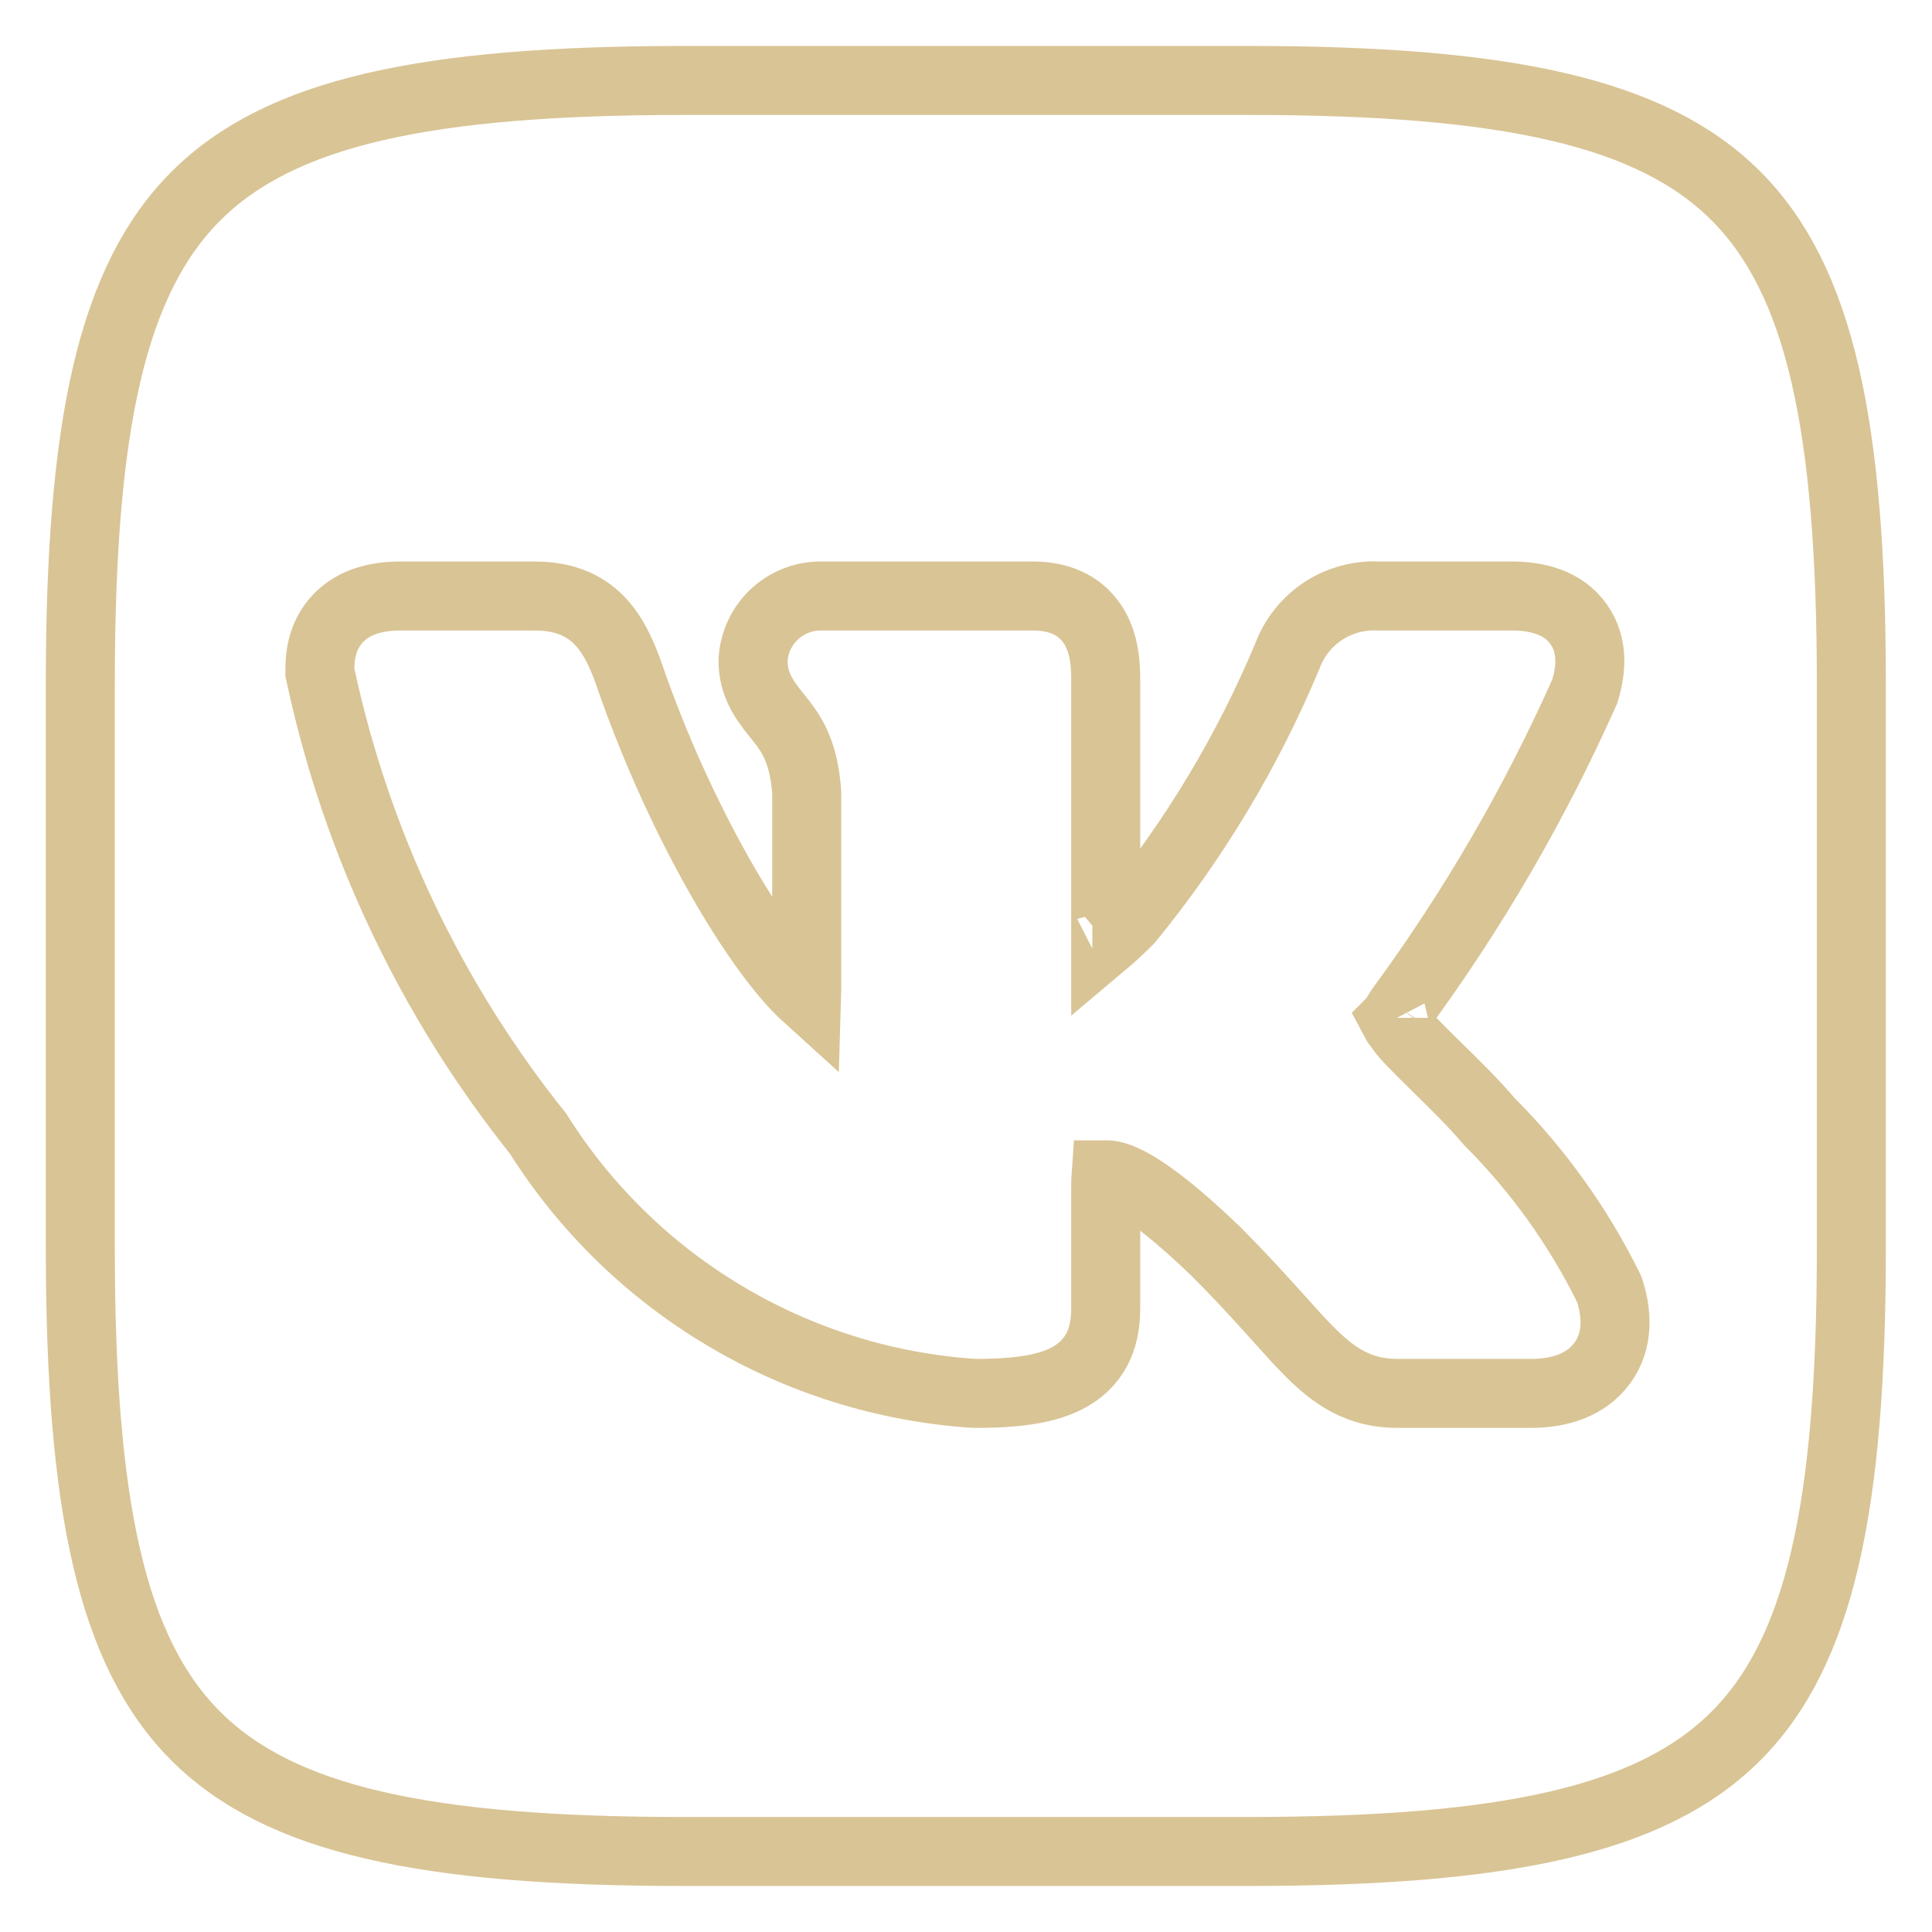 <?xml version="1.0" encoding="UTF-8"?> <svg xmlns="http://www.w3.org/2000/svg" width="28" height="28" viewBox="0 0 28 28" fill="none"><path d="M14.103 20.193L14.12 20.194H14.136C14.755 20.194 15.242 20.132 15.572 19.912C15.981 19.639 16.025 19.225 16.025 18.944V17.194C16.025 17.123 16.027 17.069 16.03 17.027C16.033 17.027 16.036 17.027 16.039 17.027C16.119 17.027 16.479 17.035 17.619 18.134C17.939 18.454 18.193 18.73 18.407 18.968C18.448 19.013 18.487 19.057 18.526 19.1C18.689 19.282 18.837 19.447 18.973 19.583C19.142 19.753 19.322 19.91 19.533 20.022C19.755 20.139 19.988 20.194 20.247 20.194H22.192C22.532 20.194 22.918 20.111 23.175 19.813C23.449 19.495 23.447 19.086 23.336 18.727L23.324 18.689L23.306 18.652C22.867 17.766 22.286 16.957 21.587 16.257C21.351 15.979 21.065 15.7 20.827 15.467L20.804 15.444C20.532 15.177 20.363 15.007 20.302 14.916L20.292 14.901L20.281 14.887C20.237 14.831 20.215 14.794 20.204 14.773C20.205 14.772 20.206 14.771 20.206 14.769C20.223 14.735 20.25 14.691 20.298 14.617C21.343 13.194 22.234 11.663 22.954 10.05L22.967 10.021L22.976 9.99C23.053 9.734 23.103 9.363 22.879 9.047C22.65 8.723 22.264 8.638 21.914 8.638H19.985C19.7 8.623 19.417 8.699 19.178 8.855C18.938 9.013 18.755 9.243 18.656 9.512C18.08 10.889 17.307 12.174 16.363 13.33C16.213 13.479 16.106 13.578 16.025 13.646V9.847C16.025 9.578 15.994 9.256 15.802 9.003C15.582 8.712 15.256 8.638 14.97 8.638H11.923C11.673 8.63 11.429 8.719 11.242 8.885C11.051 9.055 10.934 9.292 10.915 9.546L10.914 9.564V9.583C10.914 9.84 11.014 10.034 11.111 10.175C11.157 10.242 11.207 10.306 11.248 10.357L11.258 10.369C11.298 10.419 11.333 10.463 11.369 10.511C11.502 10.691 11.655 10.952 11.692 11.488V14.333C11.692 14.372 11.691 14.408 11.69 14.441C11.648 14.403 11.601 14.357 11.549 14.303C11.322 14.065 11.05 13.706 10.758 13.246C10.178 12.329 9.556 11.066 9.096 9.713L9.093 9.705L9.09 9.697C8.99 9.433 8.862 9.149 8.636 8.943C8.383 8.714 8.076 8.638 7.747 8.638H5.803C5.457 8.638 5.129 8.72 4.899 8.962C4.671 9.202 4.636 9.498 4.636 9.694V9.747L4.648 9.799C5.17 12.223 6.248 14.492 7.797 16.428C8.474 17.504 9.395 18.406 10.486 19.059C11.585 19.718 12.824 20.107 14.103 20.193ZM20.195 14.751C20.195 14.751 20.195 14.752 20.196 14.754C20.195 14.752 20.195 14.751 20.195 14.751ZM15.831 13.763C15.834 13.763 15.836 13.763 15.839 13.763C15.837 13.764 15.835 13.763 15.833 13.763C15.832 13.763 15.831 13.763 15.831 13.763ZM9.914 1.166H18.095C21.84 1.166 23.946 1.625 25.161 2.842C26.375 4.06 26.831 6.171 26.831 9.916V18.096C26.831 21.841 26.372 23.948 25.155 25.163C23.937 26.378 21.826 26.833 18.081 26.833H9.9C6.155 26.833 4.048 26.374 2.834 25.157C1.619 23.939 1.164 21.828 1.164 18.083V9.902C1.164 6.165 1.623 4.057 2.84 2.841C4.058 1.625 6.169 1.166 9.914 1.166Z" stroke="#D9C495"></path></svg> 
